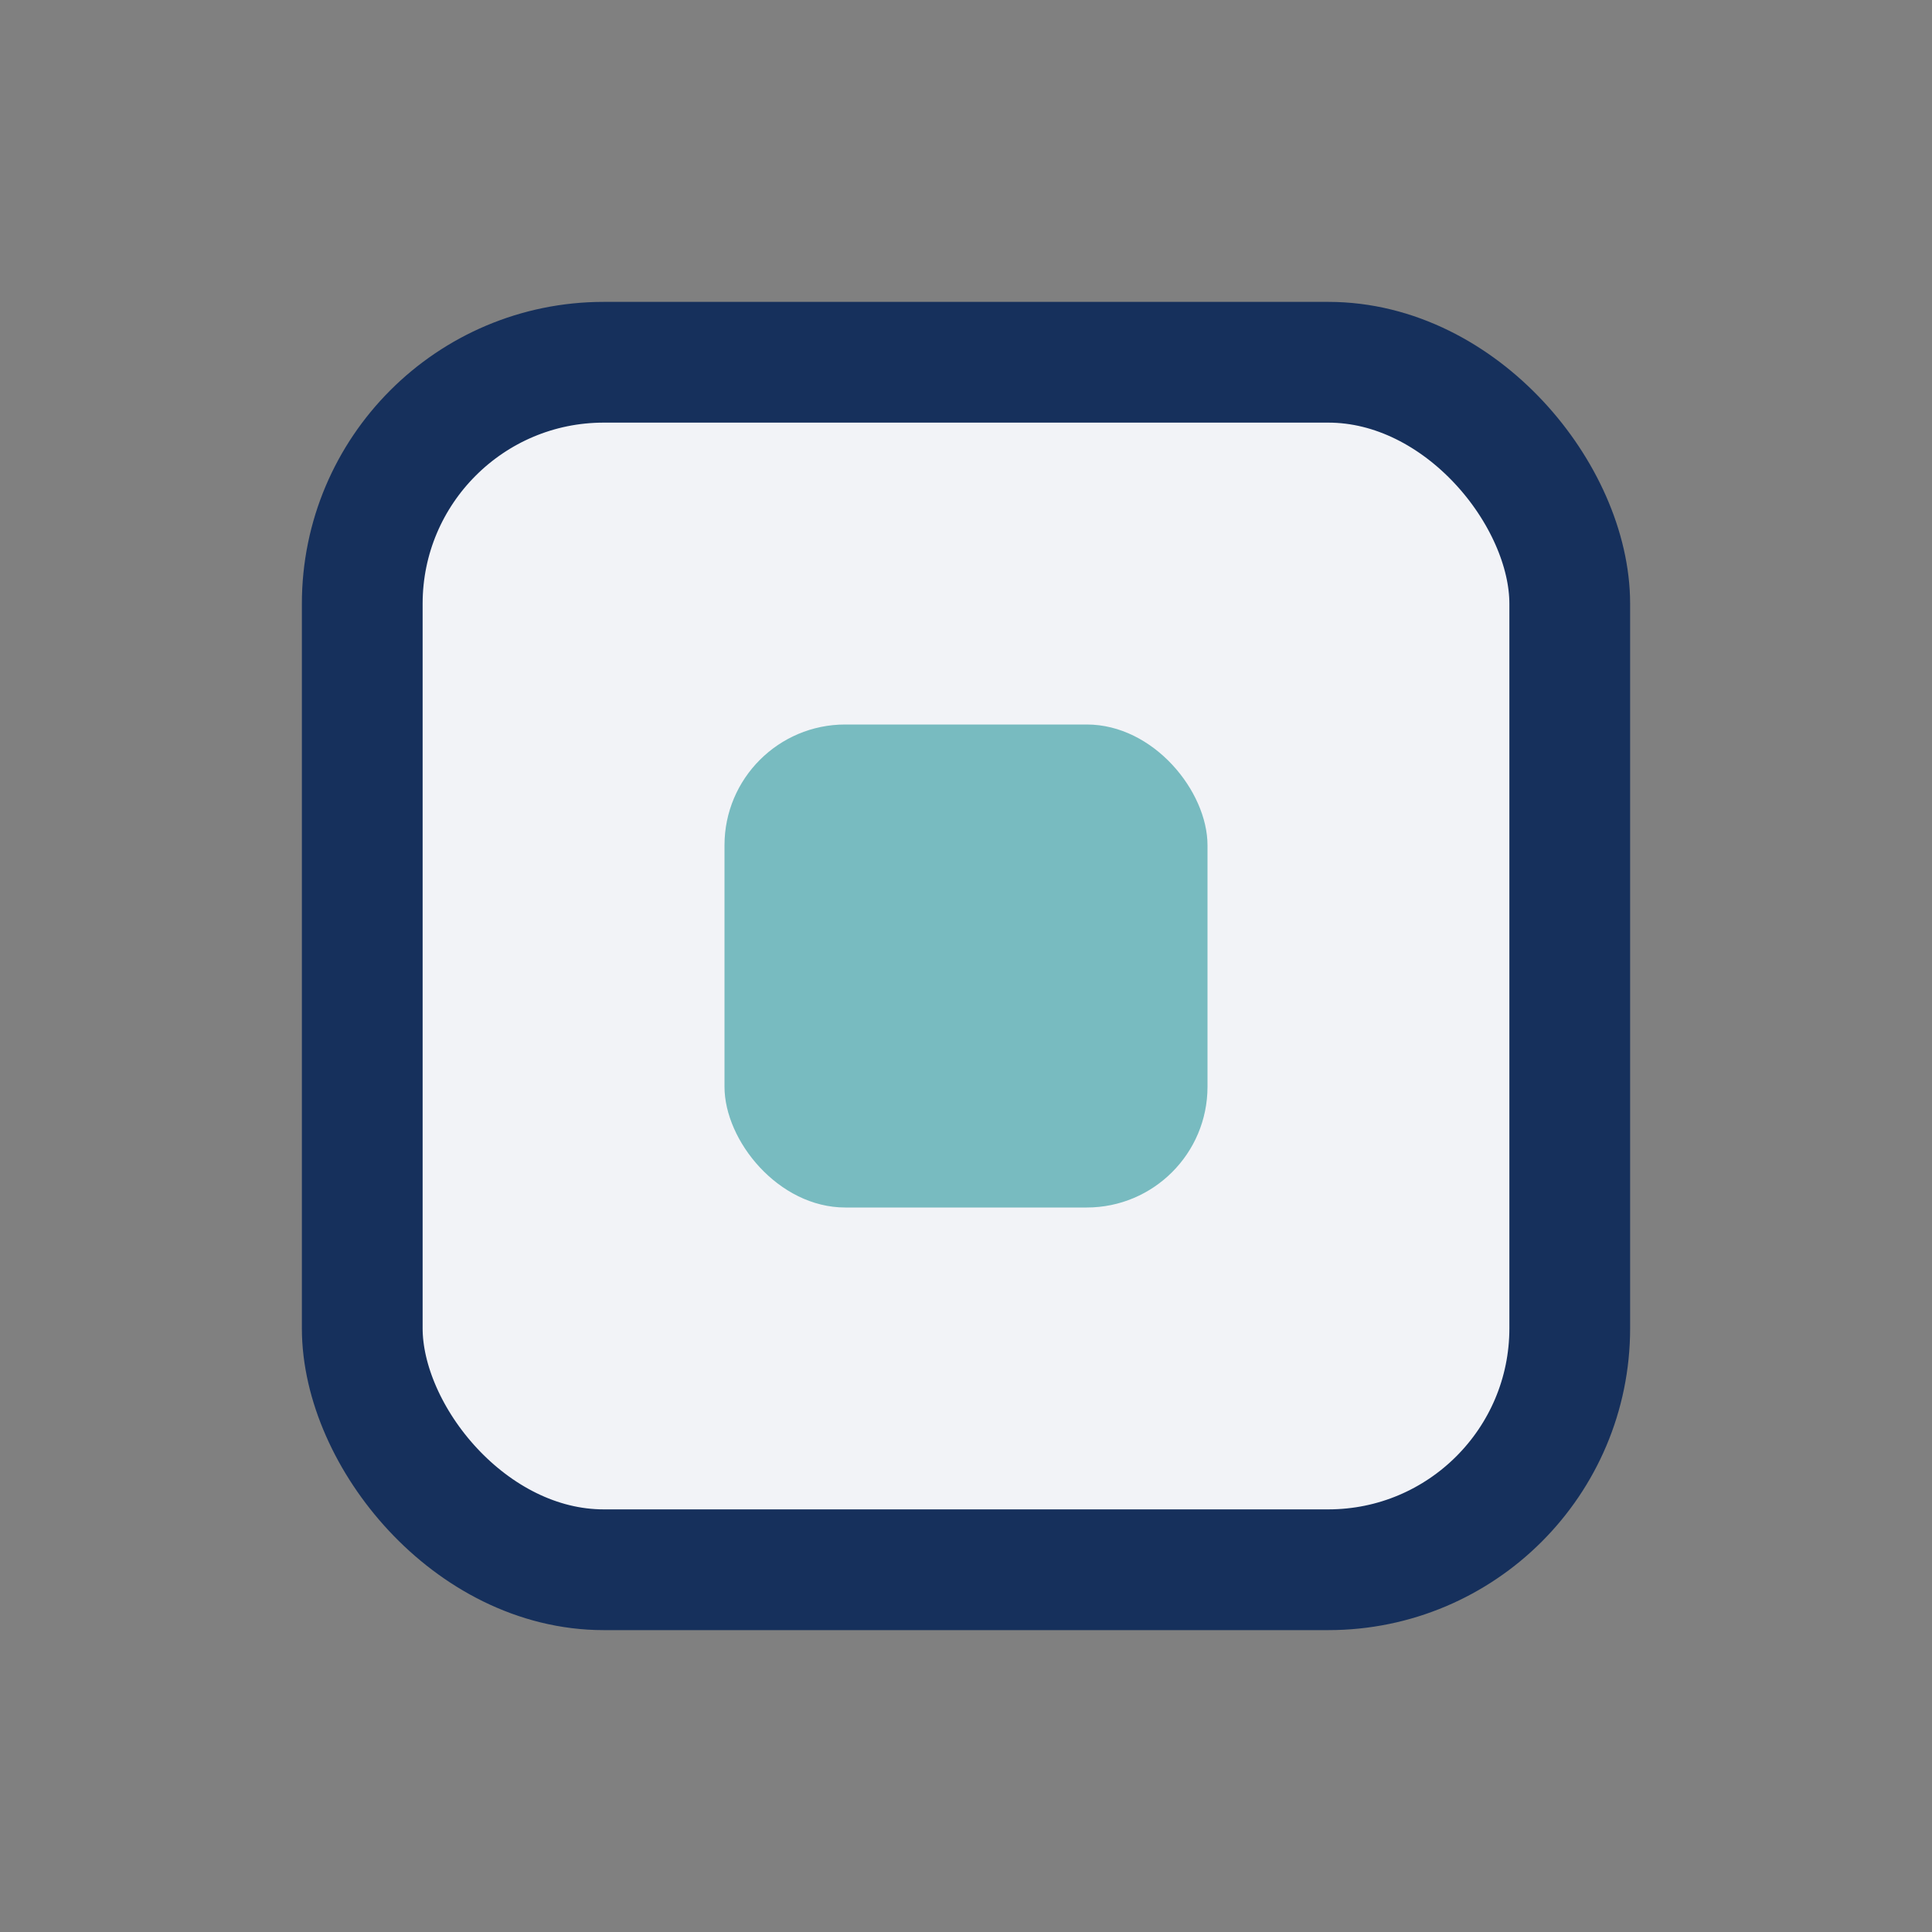 <?xml version="1.0" encoding="UTF-8"?>
<svg xmlns="http://www.w3.org/2000/svg" width="32" height="32" viewBox="0 0 32 32"><rect x="0" y="0" width="32" height="32" fill="#808080" stroke="none"/><rect x="6" y="6" width="20" height="20" rx="4" fill="#F2F3F7" stroke="#16305C" stroke-width="2"/><rect x="12" y="12" width="8" height="8" rx="2" fill="#78BBC0"/></svg>